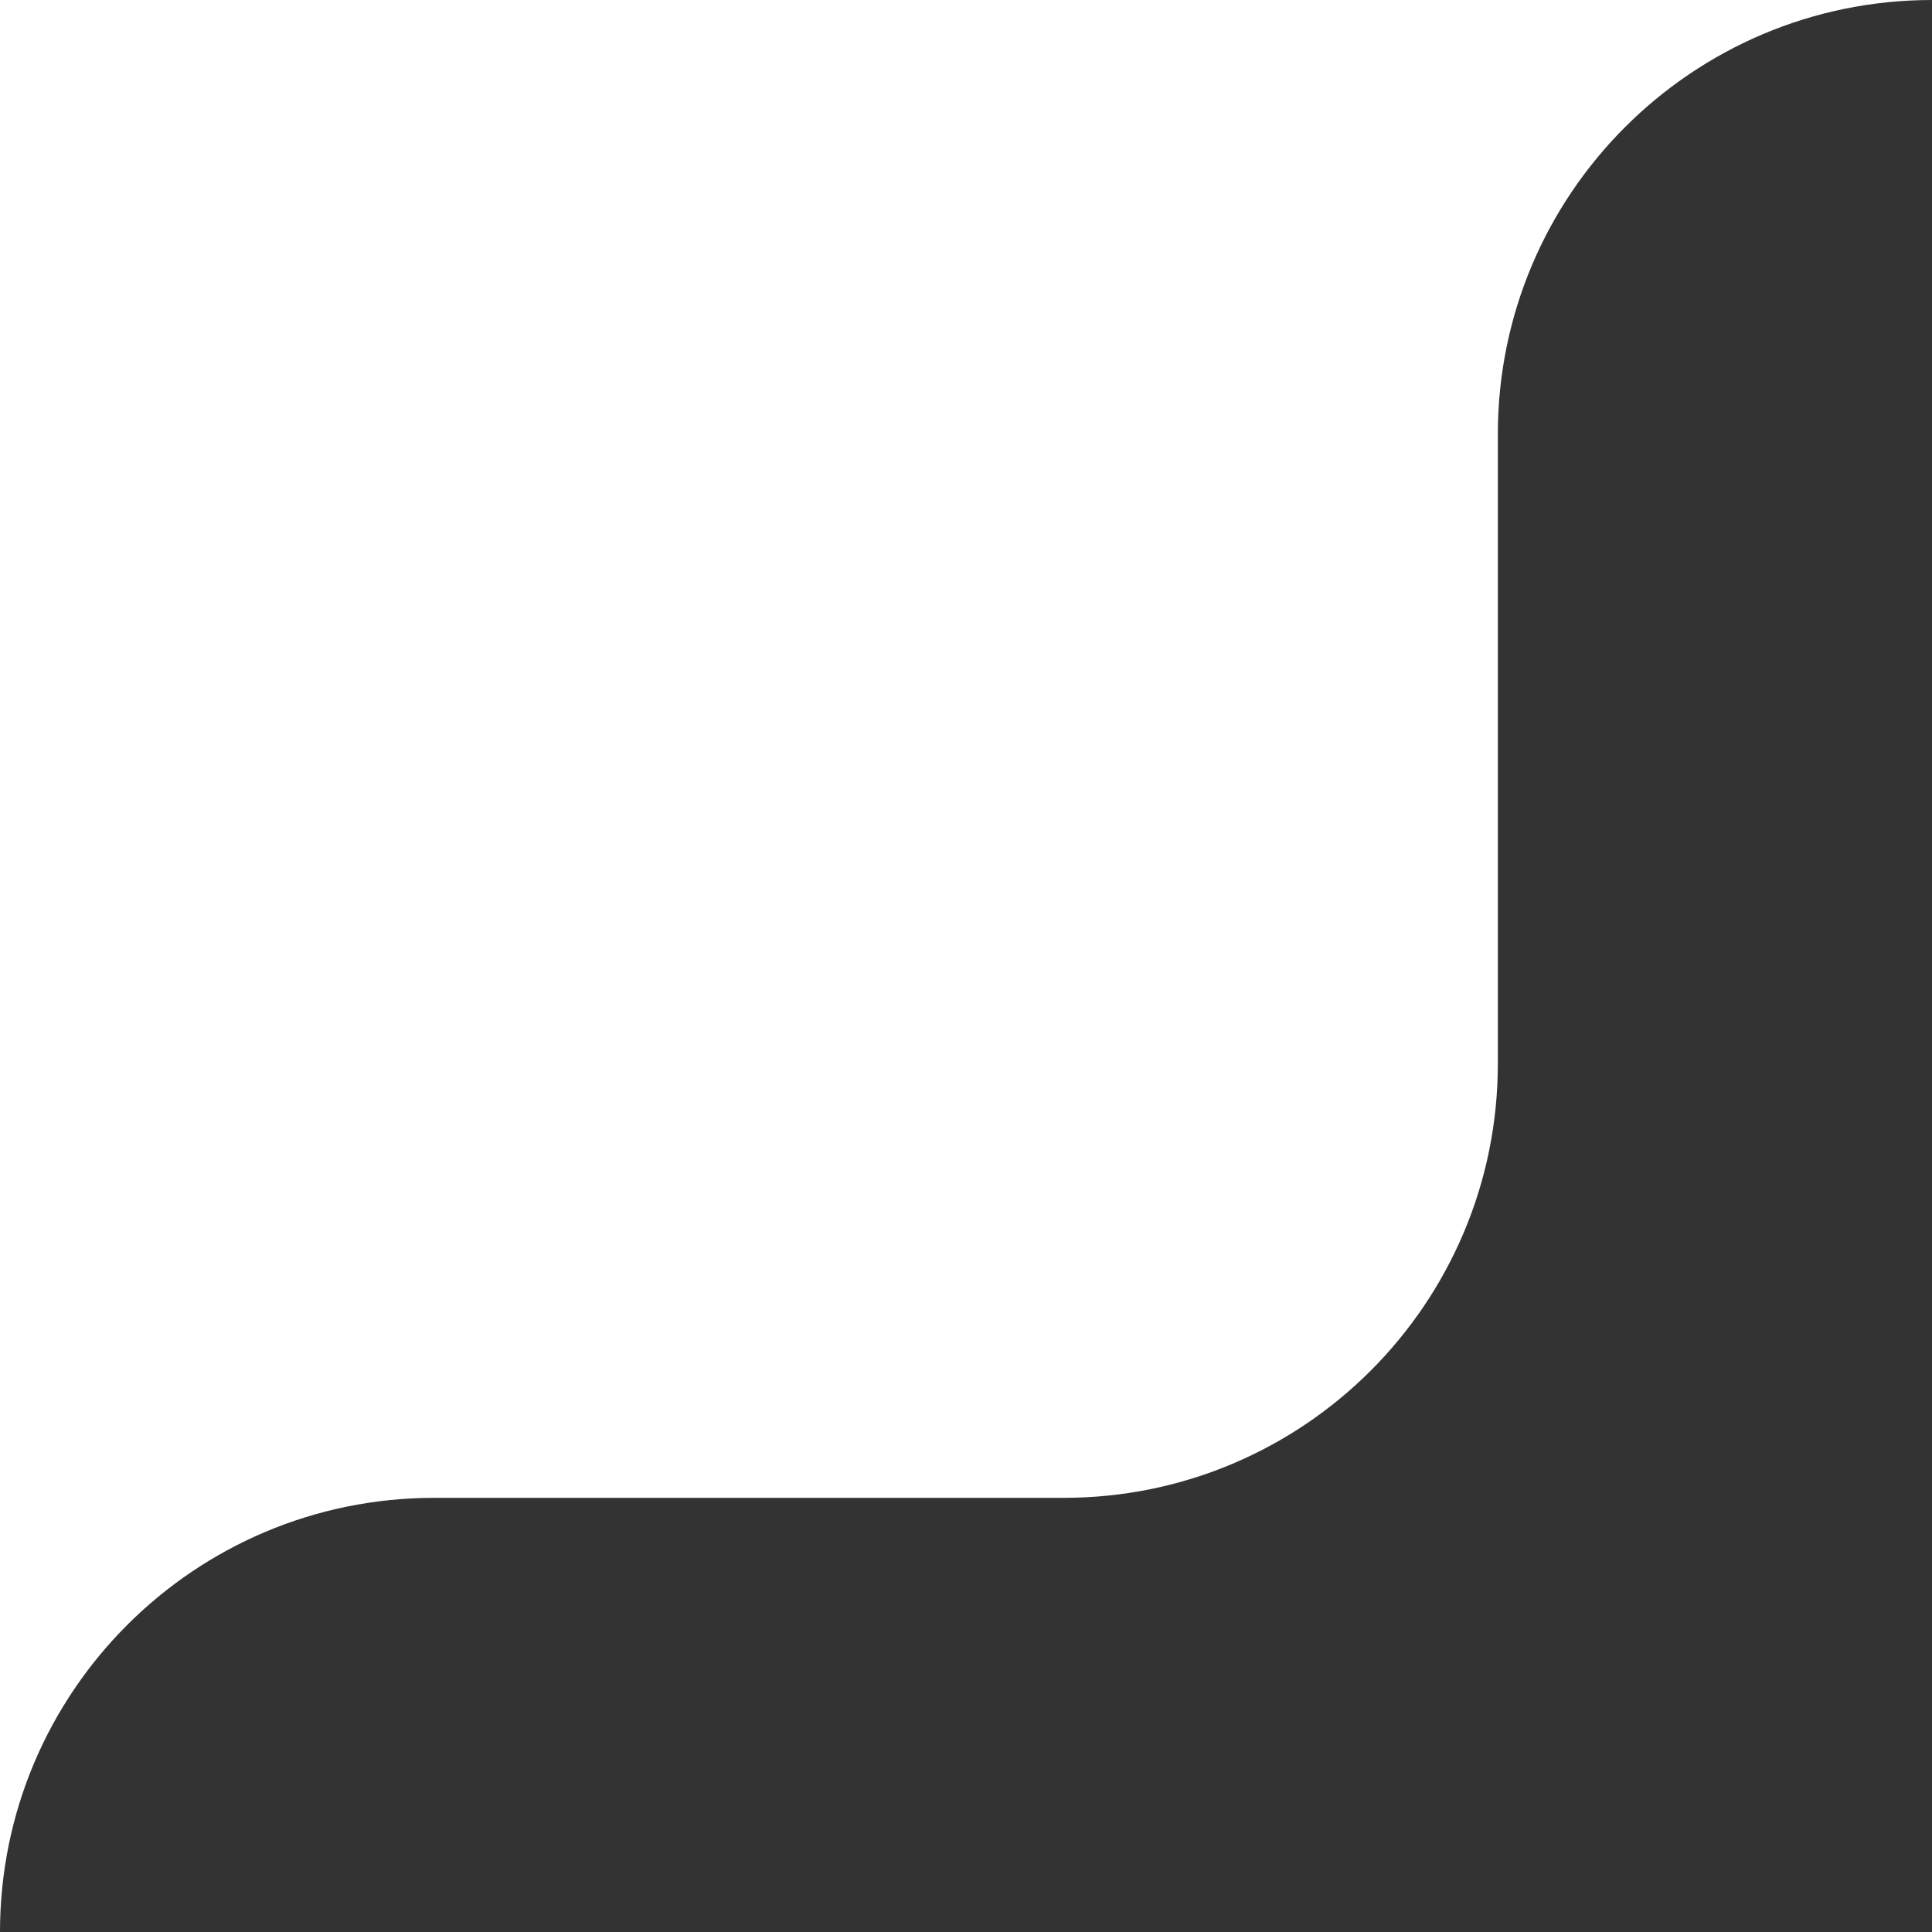 <svg xmlns="http://www.w3.org/2000/svg" width="89" height="89" fill="none"><rect width="100%" height="100%" fill="#333333" stroke="none"/><path fill="#fff" d="M89 0C77.954 0 69 8.954 69 20v29c0 11.046-8.954 20-20 20H20C8.954 69 0 77.954 0 89V0z"/></svg>